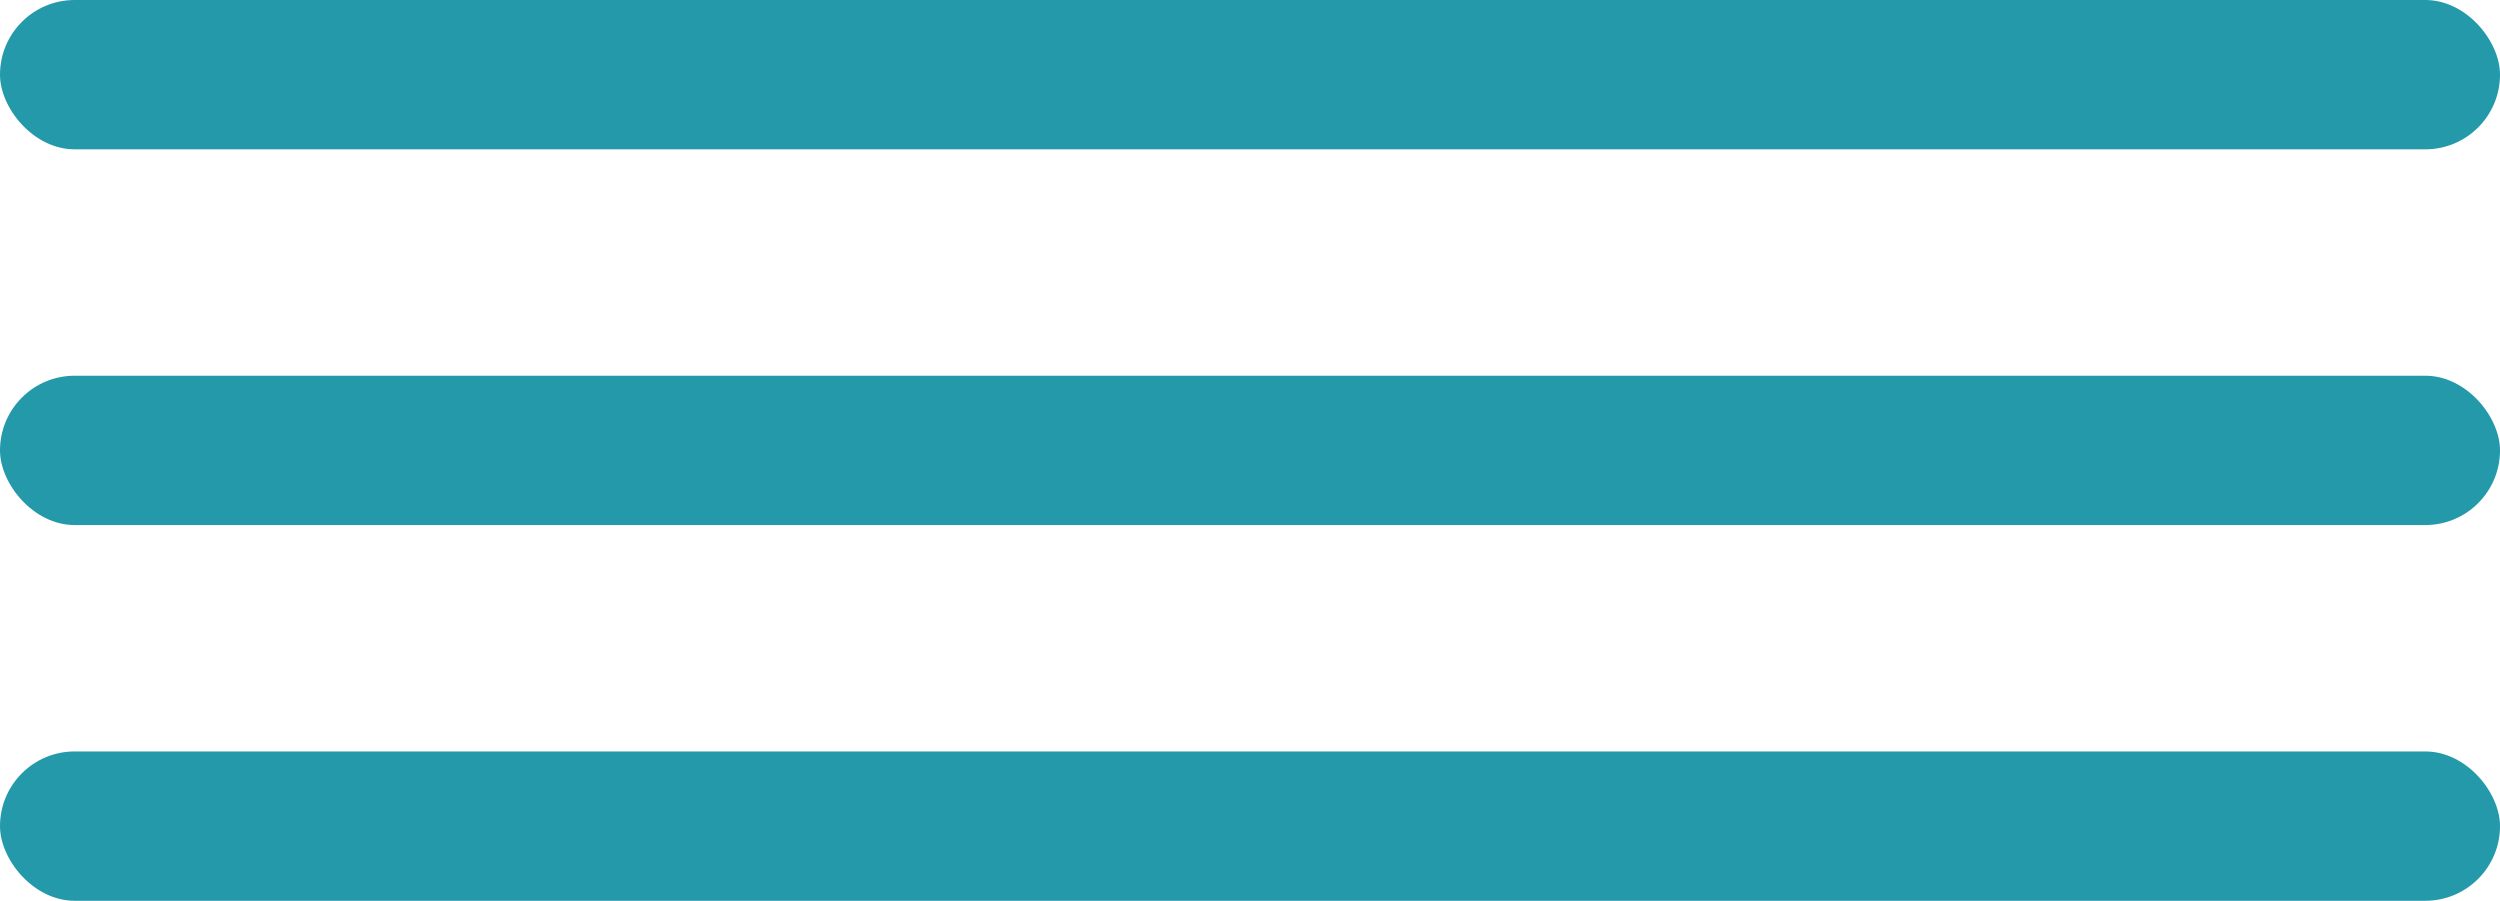<?xml version="1.0" encoding="UTF-8"?> <svg xmlns="http://www.w3.org/2000/svg" width="519" height="187" viewBox="0 0 519 187" fill="none"><rect width="519" height="31" rx="15.5" fill="#2399AA"></rect><rect y="78" width="519" height="31" rx="15.5" fill="#2399AA"></rect><rect y="156" width="519" height="31" rx="15.5" fill="#2399AA"></rect></svg> 